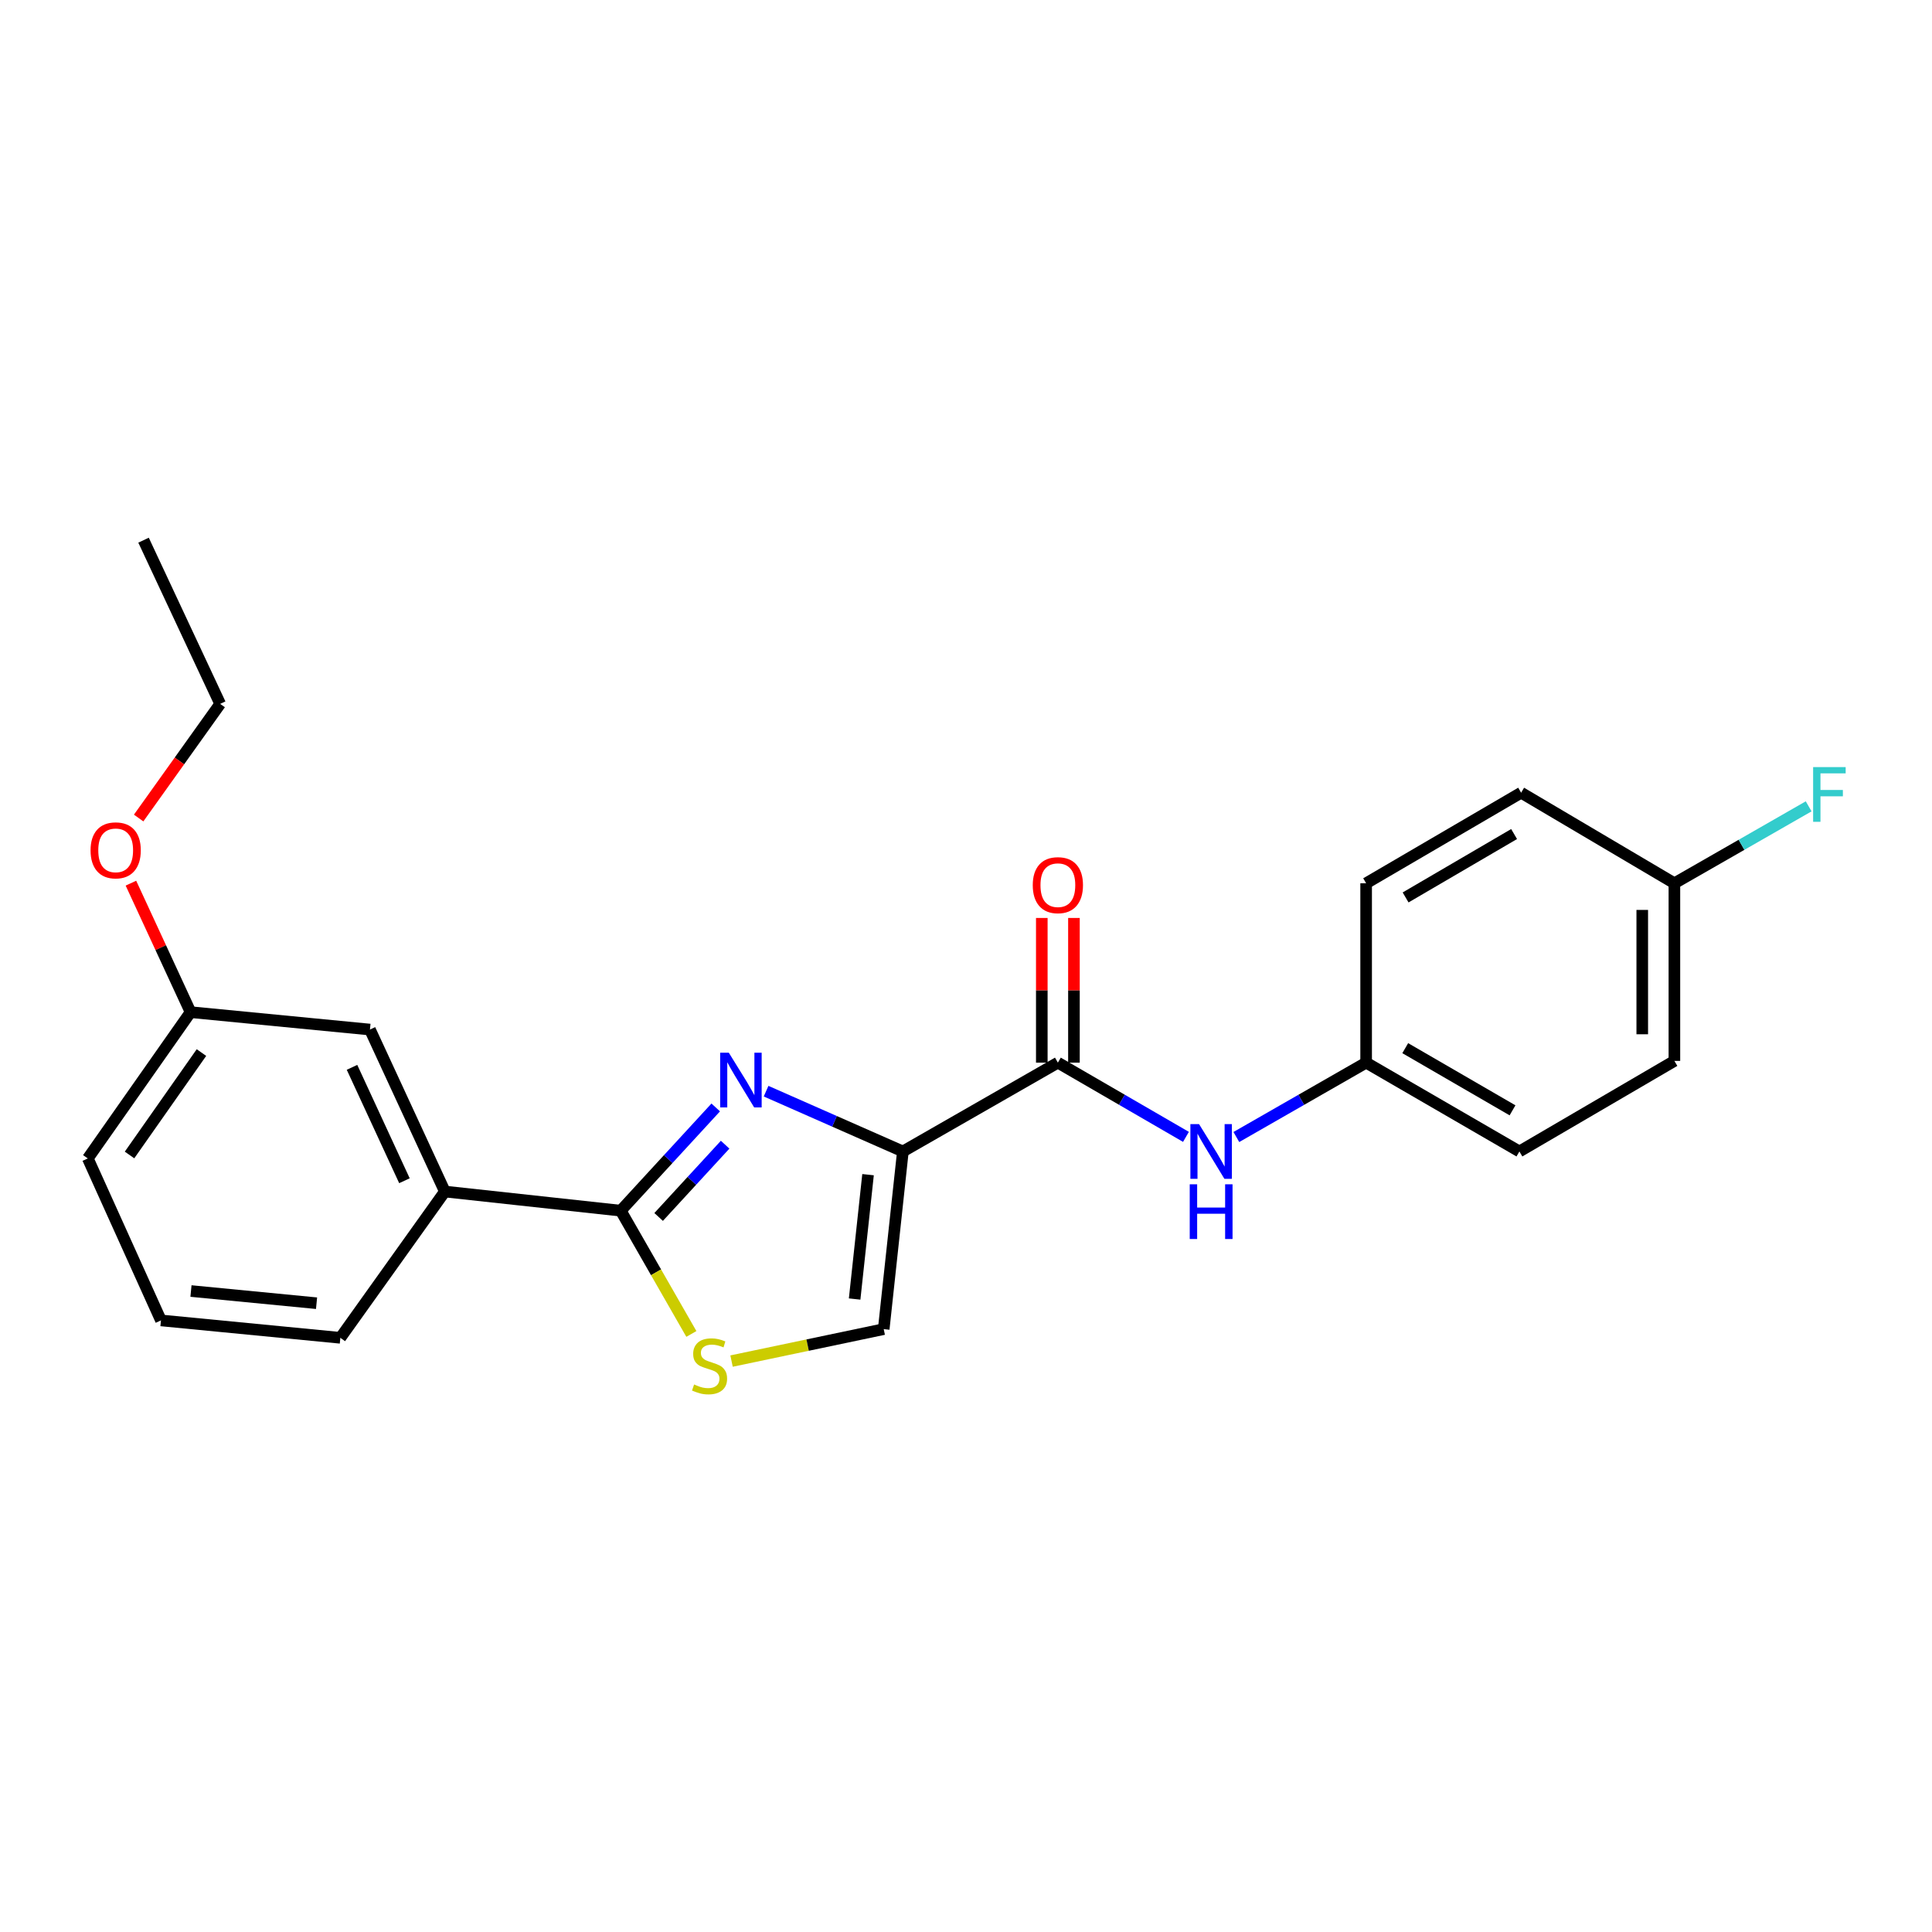 <?xml version='1.0' encoding='iso-8859-1'?>
<svg version='1.1' baseProfile='full'
              xmlns='http://www.w3.org/2000/svg'
                      xmlns:rdkit='http://www.rdkit.org/xml'
                      xmlns:xlink='http://www.w3.org/1999/xlink'
                  xml:space='preserve'
width='1000px' height='1000px' viewBox='0 0 1000 1000'>
<!-- END OF HEADER -->
<rect style='opacity:1.0;fill:#FFFFFF;stroke:none' width='1000' height='1000' x='0' y='0'> </rect>
<path class='bond-0' d='M 707.109,550.024 L 707.109,457.181' style='fill:none;fill-rule:evenodd;stroke:#000000;stroke-width:6px;stroke-linecap:butt;stroke-linejoin:miter;stroke-opacity:1' />
<path class='bond-1' d='M 707.109,550.024 L 786.439,595.997' style='fill:none;fill-rule:evenodd;stroke:#000000;stroke-width:6px;stroke-linecap:butt;stroke-linejoin:miter;stroke-opacity:1' />
<path class='bond-1' d='M 727.35,542.525 L 782.881,574.706' style='fill:none;fill-rule:evenodd;stroke:#000000;stroke-width:6px;stroke-linecap:butt;stroke-linejoin:miter;stroke-opacity:1' />
<path class='bond-2' d='M 707.109,550.024 L 673.522,569.271' style='fill:none;fill-rule:evenodd;stroke:#000000;stroke-width:6px;stroke-linecap:butt;stroke-linejoin:miter;stroke-opacity:1' />
<path class='bond-2' d='M 673.522,569.271 L 639.934,588.518' style='fill:none;fill-rule:evenodd;stroke:#0000FF;stroke-width:6px;stroke-linecap:butt;stroke-linejoin:miter;stroke-opacity:1' />
<path class='bond-3' d='M 547.553,550.024 L 580.702,569.234' style='fill:none;fill-rule:evenodd;stroke:#000000;stroke-width:6px;stroke-linecap:butt;stroke-linejoin:miter;stroke-opacity:1' />
<path class='bond-3' d='M 580.702,569.234 L 613.851,588.444' style='fill:none;fill-rule:evenodd;stroke:#0000FF;stroke-width:6px;stroke-linecap:butt;stroke-linejoin:miter;stroke-opacity:1' />
<path class='bond-4' d='M 555.871,550.024 L 555.871,512.58' style='fill:none;fill-rule:evenodd;stroke:#000000;stroke-width:6px;stroke-linecap:butt;stroke-linejoin:miter;stroke-opacity:1' />
<path class='bond-4' d='M 555.871,512.58 L 555.871,475.136' style='fill:none;fill-rule:evenodd;stroke:#FF0000;stroke-width:6px;stroke-linecap:butt;stroke-linejoin:miter;stroke-opacity:1' />
<path class='bond-4' d='M 539.235,550.024 L 539.235,512.58' style='fill:none;fill-rule:evenodd;stroke:#000000;stroke-width:6px;stroke-linecap:butt;stroke-linejoin:miter;stroke-opacity:1' />
<path class='bond-4' d='M 539.235,512.58 L 539.235,475.136' style='fill:none;fill-rule:evenodd;stroke:#FF0000;stroke-width:6px;stroke-linecap:butt;stroke-linejoin:miter;stroke-opacity:1' />
<path class='bond-5' d='M 547.553,550.024 L 467.327,595.997' style='fill:none;fill-rule:evenodd;stroke:#000000;stroke-width:6px;stroke-linecap:butt;stroke-linejoin:miter;stroke-opacity:1' />
<path class='bond-6' d='M 866.665,457.181 L 866.665,549.127' style='fill:none;fill-rule:evenodd;stroke:#000000;stroke-width:6px;stroke-linecap:butt;stroke-linejoin:miter;stroke-opacity:1' />
<path class='bond-6' d='M 850.028,470.973 L 850.028,535.335' style='fill:none;fill-rule:evenodd;stroke:#000000;stroke-width:6px;stroke-linecap:butt;stroke-linejoin:miter;stroke-opacity:1' />
<path class='bond-7' d='M 866.665,457.181 L 901.412,437.27' style='fill:none;fill-rule:evenodd;stroke:#000000;stroke-width:6px;stroke-linecap:butt;stroke-linejoin:miter;stroke-opacity:1' />
<path class='bond-7' d='M 901.412,437.27 L 936.16,417.358' style='fill:none;fill-rule:evenodd;stroke:#33CCCC;stroke-width:6px;stroke-linecap:butt;stroke-linejoin:miter;stroke-opacity:1' />
<path class='bond-8' d='M 866.665,457.181 L 787.335,410.302' style='fill:none;fill-rule:evenodd;stroke:#000000;stroke-width:6px;stroke-linecap:butt;stroke-linejoin:miter;stroke-opacity:1' />
<path class='bond-9' d='M 321.293,626.645 L 339.572,658.547' style='fill:none;fill-rule:evenodd;stroke:#000000;stroke-width:6px;stroke-linecap:butt;stroke-linejoin:miter;stroke-opacity:1' />
<path class='bond-9' d='M 339.572,658.547 L 357.851,690.449' style='fill:none;fill-rule:evenodd;stroke:#CCCC00;stroke-width:6px;stroke-linecap:butt;stroke-linejoin:miter;stroke-opacity:1' />
<path class='bond-10' d='M 321.293,626.645 L 345.876,599.929' style='fill:none;fill-rule:evenodd;stroke:#000000;stroke-width:6px;stroke-linecap:butt;stroke-linejoin:miter;stroke-opacity:1' />
<path class='bond-10' d='M 345.876,599.929 L 370.459,573.212' style='fill:none;fill-rule:evenodd;stroke:#0000FF;stroke-width:6px;stroke-linecap:butt;stroke-linejoin:miter;stroke-opacity:1' />
<path class='bond-10' d='M 340.91,629.896 L 358.118,611.194' style='fill:none;fill-rule:evenodd;stroke:#000000;stroke-width:6px;stroke-linecap:butt;stroke-linejoin:miter;stroke-opacity:1' />
<path class='bond-10' d='M 358.118,611.194 L 375.327,592.492' style='fill:none;fill-rule:evenodd;stroke:#0000FF;stroke-width:6px;stroke-linecap:butt;stroke-linejoin:miter;stroke-opacity:1' />
<path class='bond-11' d='M 321.293,626.645 L 230.252,616.737' style='fill:none;fill-rule:evenodd;stroke:#000000;stroke-width:6px;stroke-linecap:butt;stroke-linejoin:miter;stroke-opacity:1' />
<path class='bond-12' d='M 378.648,704.491 L 418.029,696.221' style='fill:none;fill-rule:evenodd;stroke:#CCCC00;stroke-width:6px;stroke-linecap:butt;stroke-linejoin:miter;stroke-opacity:1' />
<path class='bond-12' d='M 418.029,696.221 L 457.409,687.952' style='fill:none;fill-rule:evenodd;stroke:#000000;stroke-width:6px;stroke-linecap:butt;stroke-linejoin:miter;stroke-opacity:1' />
<path class='bond-13' d='M 457.409,687.952 L 467.327,595.997' style='fill:none;fill-rule:evenodd;stroke:#000000;stroke-width:6px;stroke-linecap:butt;stroke-linejoin:miter;stroke-opacity:1' />
<path class='bond-13' d='M 442.356,672.375 L 449.298,608.006' style='fill:none;fill-rule:evenodd;stroke:#000000;stroke-width:6px;stroke-linecap:butt;stroke-linejoin:miter;stroke-opacity:1' />
<path class='bond-14' d='M 467.327,595.997 L 431.926,580.393' style='fill:none;fill-rule:evenodd;stroke:#000000;stroke-width:6px;stroke-linecap:butt;stroke-linejoin:miter;stroke-opacity:1' />
<path class='bond-14' d='M 431.926,580.393 L 396.526,564.788' style='fill:none;fill-rule:evenodd;stroke:#0000FF;stroke-width:6px;stroke-linecap:butt;stroke-linejoin:miter;stroke-opacity:1' />
<path class='bond-15' d='M 113.961,364.329 L 74.301,279.593' style='fill:none;fill-rule:evenodd;stroke:#000000;stroke-width:6px;stroke-linecap:butt;stroke-linejoin:miter;stroke-opacity:1' />
<path class='bond-16' d='M 113.961,364.329 L 92.862,393.869' style='fill:none;fill-rule:evenodd;stroke:#000000;stroke-width:6px;stroke-linecap:butt;stroke-linejoin:miter;stroke-opacity:1' />
<path class='bond-16' d='M 92.862,393.869 L 71.763,423.408' style='fill:none;fill-rule:evenodd;stroke:#FF0000;stroke-width:6px;stroke-linecap:butt;stroke-linejoin:miter;stroke-opacity:1' />
<path class='bond-17' d='M 67.766,457.124 L 83.201,490.505' style='fill:none;fill-rule:evenodd;stroke:#FF0000;stroke-width:6px;stroke-linecap:butt;stroke-linejoin:miter;stroke-opacity:1' />
<path class='bond-17' d='M 83.201,490.505 L 98.637,523.886' style='fill:none;fill-rule:evenodd;stroke:#000000;stroke-width:6px;stroke-linecap:butt;stroke-linejoin:miter;stroke-opacity:1' />
<path class='bond-18' d='M 83.312,683.442 L 176.164,692.453' style='fill:none;fill-rule:evenodd;stroke:#000000;stroke-width:6px;stroke-linecap:butt;stroke-linejoin:miter;stroke-opacity:1' />
<path class='bond-18' d='M 98.847,668.234 L 163.844,674.542' style='fill:none;fill-rule:evenodd;stroke:#000000;stroke-width:6px;stroke-linecap:butt;stroke-linejoin:miter;stroke-opacity:1' />
<path class='bond-19' d='M 83.312,683.442 L 45.455,599.611' style='fill:none;fill-rule:evenodd;stroke:#000000;stroke-width:6px;stroke-linecap:butt;stroke-linejoin:miter;stroke-opacity:1' />
<path class='bond-20' d='M 176.164,692.453 L 230.252,616.737' style='fill:none;fill-rule:evenodd;stroke:#000000;stroke-width:6px;stroke-linecap:butt;stroke-linejoin:miter;stroke-opacity:1' />
<path class='bond-21' d='M 230.252,616.737 L 191.489,532.897' style='fill:none;fill-rule:evenodd;stroke:#000000;stroke-width:6px;stroke-linecap:butt;stroke-linejoin:miter;stroke-opacity:1' />
<path class='bond-21' d='M 209.337,611.143 L 182.202,552.455' style='fill:none;fill-rule:evenodd;stroke:#000000;stroke-width:6px;stroke-linecap:butt;stroke-linejoin:miter;stroke-opacity:1' />
<path class='bond-22' d='M 191.489,532.897 L 98.637,523.886' style='fill:none;fill-rule:evenodd;stroke:#000000;stroke-width:6px;stroke-linecap:butt;stroke-linejoin:miter;stroke-opacity:1' />
<path class='bond-23' d='M 98.637,523.886 L 45.455,599.611' style='fill:none;fill-rule:evenodd;stroke:#000000;stroke-width:6px;stroke-linecap:butt;stroke-linejoin:miter;stroke-opacity:1' />
<path class='bond-23' d='M 104.274,544.806 L 67.046,597.814' style='fill:none;fill-rule:evenodd;stroke:#000000;stroke-width:6px;stroke-linecap:butt;stroke-linejoin:miter;stroke-opacity:1' />
<path class='bond-24' d='M 707.109,457.181 L 787.335,410.302' style='fill:none;fill-rule:evenodd;stroke:#000000;stroke-width:6px;stroke-linecap:butt;stroke-linejoin:miter;stroke-opacity:1' />
<path class='bond-24' d='M 727.536,464.514 L 783.695,431.699' style='fill:none;fill-rule:evenodd;stroke:#000000;stroke-width:6px;stroke-linecap:butt;stroke-linejoin:miter;stroke-opacity:1' />
<path class='bond-25' d='M 786.439,595.997 L 866.665,549.127' style='fill:none;fill-rule:evenodd;stroke:#000000;stroke-width:6px;stroke-linecap:butt;stroke-linejoin:miter;stroke-opacity:1' />
<path  class='atom-2' d='M 620.623 581.837
L 629.903 596.837
Q 630.823 598.317, 632.303 600.997
Q 633.783 603.677, 633.863 603.837
L 633.863 581.837
L 637.623 581.837
L 637.623 610.157
L 633.743 610.157
L 623.783 593.757
Q 622.623 591.837, 621.383 589.637
Q 620.183 587.437, 619.823 586.757
L 619.823 610.157
L 616.143 610.157
L 616.143 581.837
L 620.623 581.837
' fill='#0000FF'/>
<path  class='atom-2' d='M 615.803 612.989
L 619.643 612.989
L 619.643 625.029
L 634.123 625.029
L 634.123 612.989
L 637.963 612.989
L 637.963 641.309
L 634.123 641.309
L 634.123 628.229
L 619.643 628.229
L 619.643 641.309
L 615.803 641.309
L 615.803 612.989
' fill='#0000FF'/>
<path  class='atom-3' d='M 534.553 458.158
Q 534.553 451.358, 537.913 447.558
Q 541.273 443.758, 547.553 443.758
Q 553.833 443.758, 557.193 447.558
Q 560.553 451.358, 560.553 458.158
Q 560.553 465.038, 557.153 468.958
Q 553.753 472.838, 547.553 472.838
Q 541.313 472.838, 537.913 468.958
Q 534.553 465.078, 534.553 458.158
M 547.553 469.638
Q 551.873 469.638, 554.193 466.758
Q 556.553 463.838, 556.553 458.158
Q 556.553 452.598, 554.193 449.798
Q 551.873 446.958, 547.553 446.958
Q 543.233 446.958, 540.873 449.758
Q 538.553 452.558, 538.553 458.158
Q 538.553 463.878, 540.873 466.758
Q 543.233 469.638, 547.553 469.638
' fill='#FF0000'/>
<path  class='atom-6' d='M 359.266 716.601
Q 359.586 716.721, 360.906 717.281
Q 362.226 717.841, 363.666 718.201
Q 365.146 718.521, 366.586 718.521
Q 369.266 718.521, 370.826 717.241
Q 372.386 715.921, 372.386 713.641
Q 372.386 712.081, 371.586 711.121
Q 370.826 710.161, 369.626 709.641
Q 368.426 709.121, 366.426 708.521
Q 363.906 707.761, 362.386 707.041
Q 360.906 706.321, 359.826 704.801
Q 358.786 703.281, 358.786 700.721
Q 358.786 697.161, 361.186 694.961
Q 363.626 692.761, 368.426 692.761
Q 371.706 692.761, 375.426 694.321
L 374.506 697.401
Q 371.106 696.001, 368.546 696.001
Q 365.786 696.001, 364.266 697.161
Q 362.746 698.281, 362.786 700.241
Q 362.786 701.761, 363.546 702.681
Q 364.346 703.601, 365.466 704.121
Q 366.626 704.641, 368.546 705.241
Q 371.106 706.041, 372.626 706.841
Q 374.146 707.641, 375.226 709.281
Q 376.346 710.881, 376.346 713.641
Q 376.346 717.561, 373.706 719.681
Q 371.106 721.761, 366.746 721.761
Q 364.226 721.761, 362.306 721.201
Q 360.426 720.681, 358.186 719.761
L 359.266 716.601
' fill='#CCCC00'/>
<path  class='atom-9' d='M 377.236 544.885
L 386.516 559.885
Q 387.436 561.365, 388.916 564.045
Q 390.396 566.725, 390.476 566.885
L 390.476 544.885
L 394.236 544.885
L 394.236 573.205
L 390.356 573.205
L 380.396 556.805
Q 379.236 554.885, 377.996 552.685
Q 376.796 550.485, 376.436 549.805
L 376.436 573.205
L 372.756 573.205
L 372.756 544.885
L 377.236 544.885
' fill='#0000FF'/>
<path  class='atom-11' d='M 46.873 440.135
Q 46.873 433.335, 50.233 429.535
Q 53.593 425.735, 59.873 425.735
Q 66.153 425.735, 69.513 429.535
Q 72.873 433.335, 72.873 440.135
Q 72.873 447.015, 69.473 450.935
Q 66.073 454.815, 59.873 454.815
Q 53.633 454.815, 50.233 450.935
Q 46.873 447.055, 46.873 440.135
M 59.873 451.615
Q 64.193 451.615, 66.513 448.735
Q 68.873 445.815, 68.873 440.135
Q 68.873 434.575, 66.513 431.775
Q 64.193 428.935, 59.873 428.935
Q 55.553 428.935, 53.193 431.735
Q 50.873 434.535, 50.873 440.135
Q 50.873 445.855, 53.193 448.735
Q 55.553 451.615, 59.873 451.615
' fill='#FF0000'/>
<path  class='atom-19' d='M 938.471 397.048
L 955.311 397.048
L 955.311 400.288
L 942.271 400.288
L 942.271 408.888
L 953.871 408.888
L 953.871 412.168
L 942.271 412.168
L 942.271 425.368
L 938.471 425.368
L 938.471 397.048
' fill='#33CCCC'/>
</svg>
